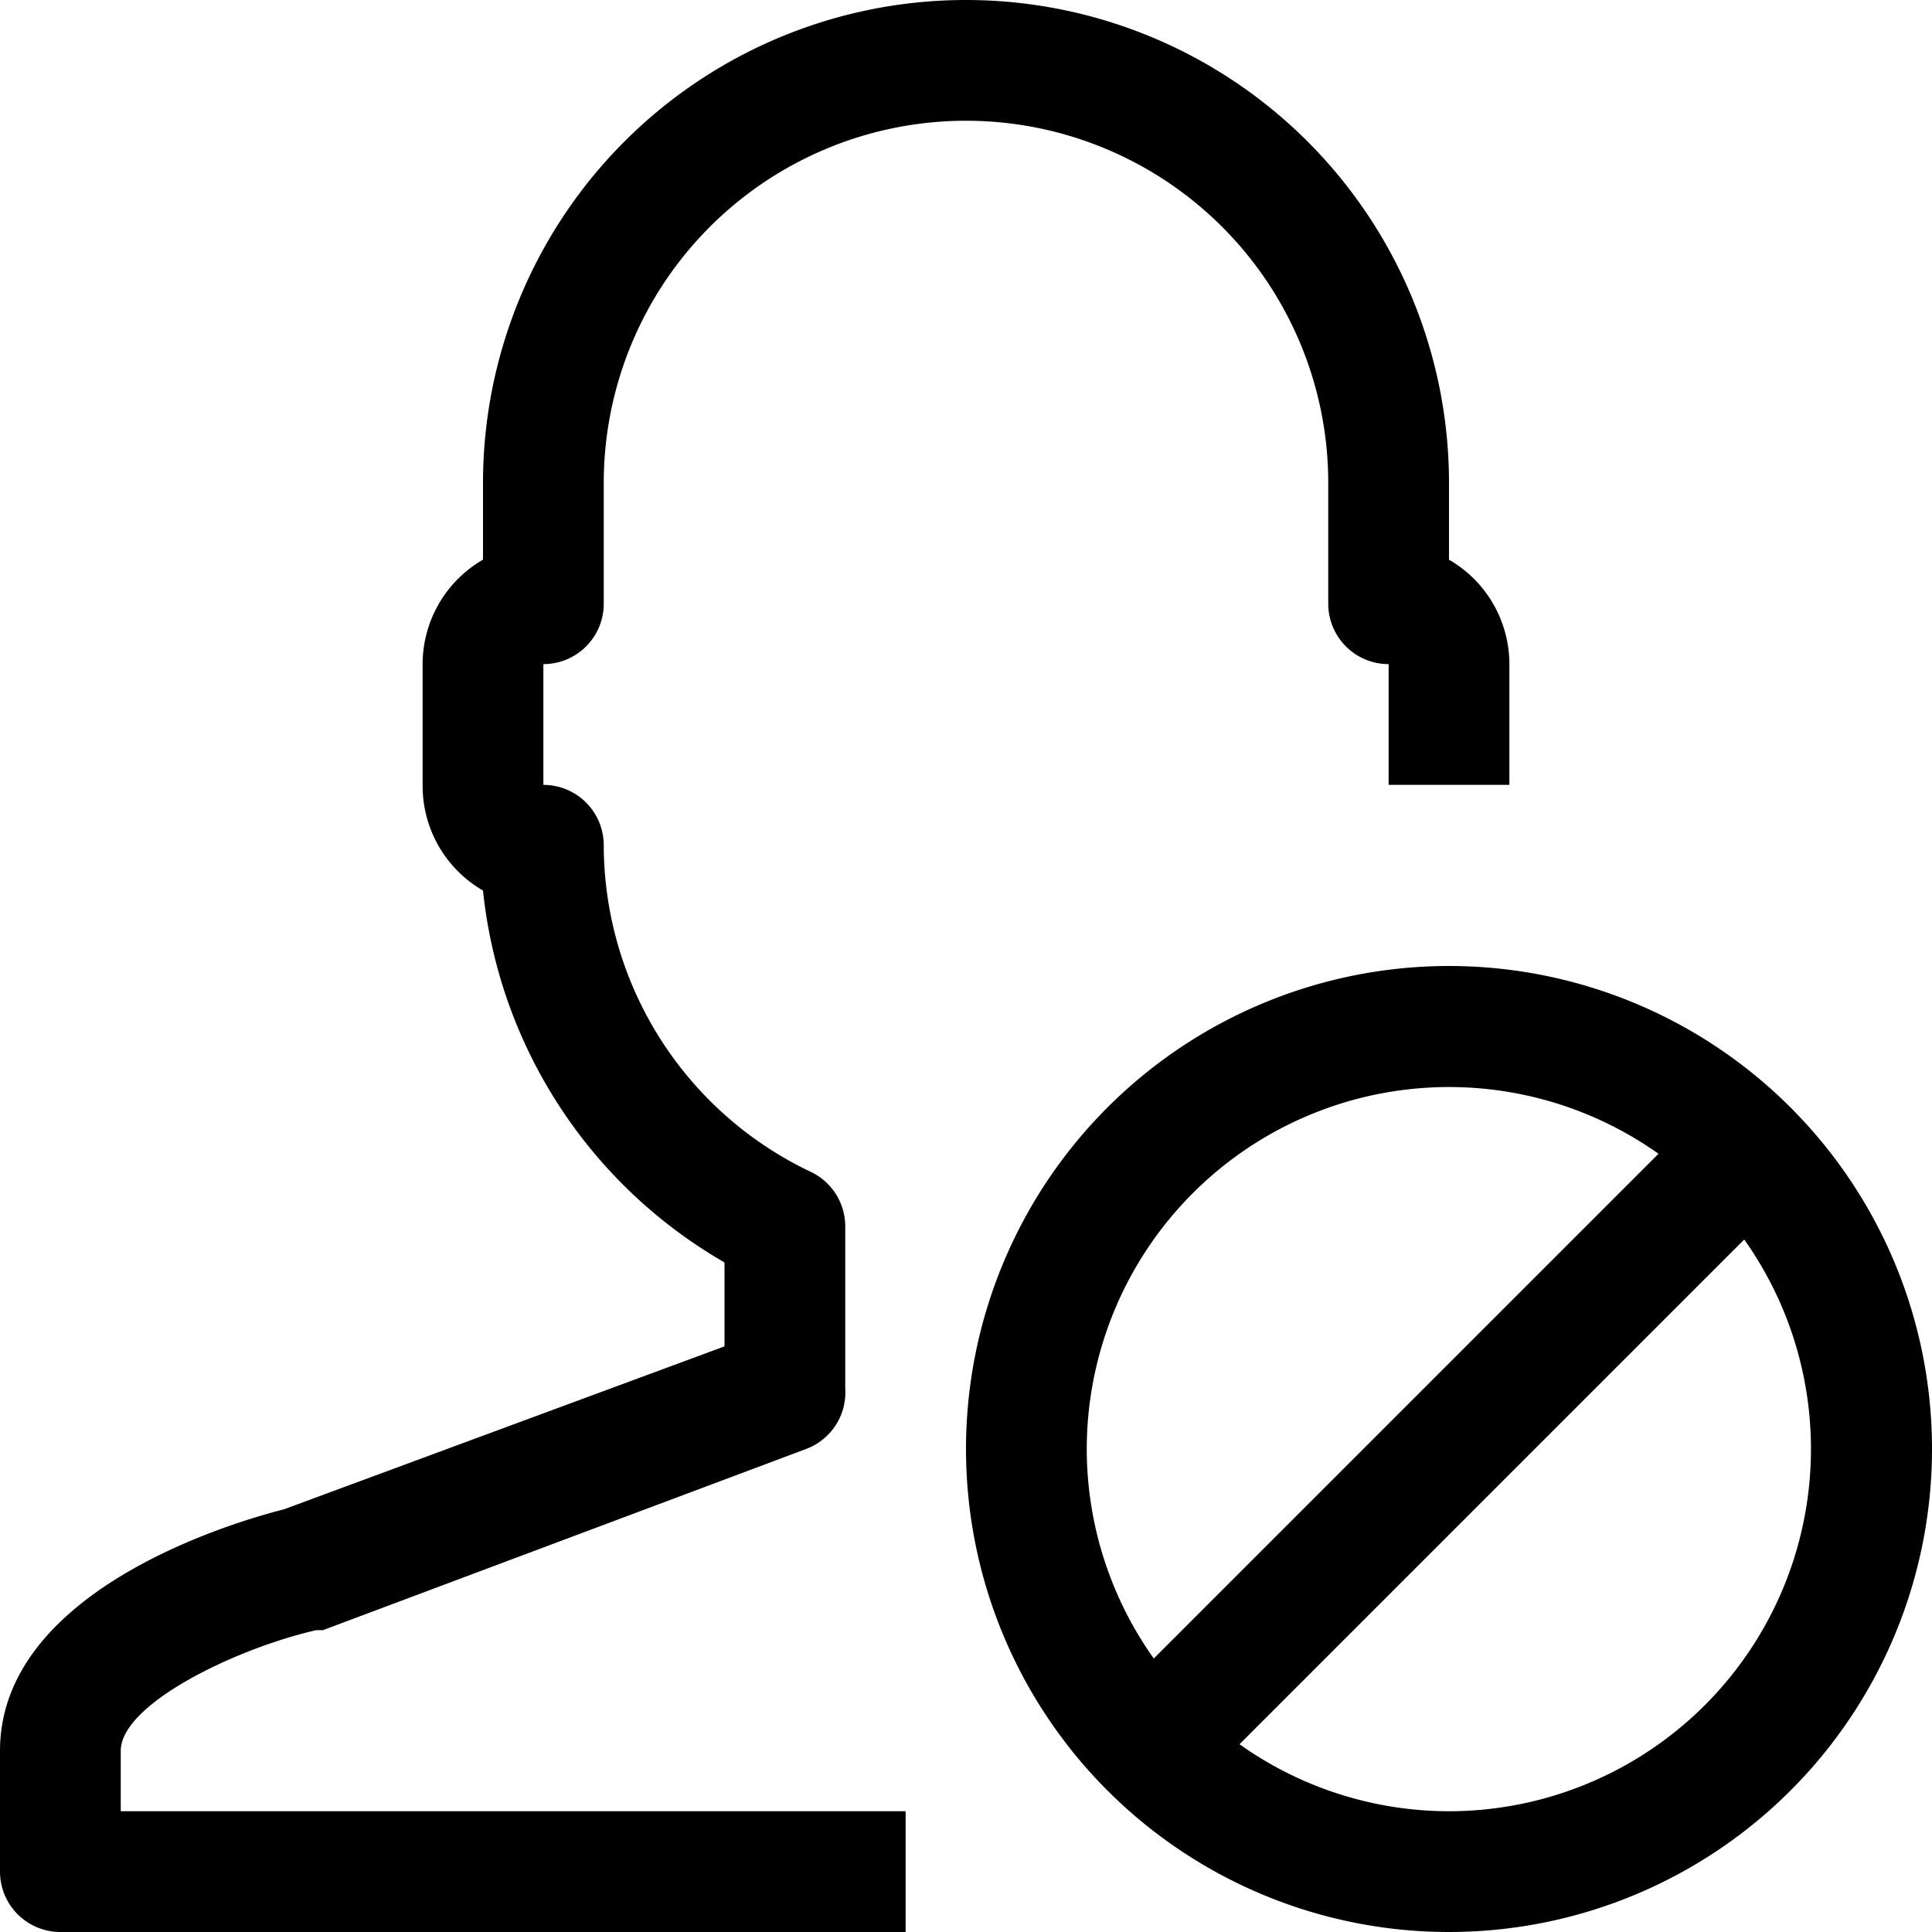 <svg viewBox="0 0 32 32" xmlns="http://www.w3.org/2000/svg"><title>5-User</title><g data-name="5-User" id="_5-User"><path d="M2,29c0-.78,1.92-1.7,3.24-2l.11,0,8-3A1,1,0,0,0,14,23V20.31a1,1,0,0,0-.57-.9A6,6,0,0,1,10,14a1,1,0,0,0-1-1V11a1,1,0,0,0,1-1V8A6,6,0,0,1,22,8v2a1,1,0,0,0,1,1v2h2V11a2,2,0,0,0-1-1.73V8A8,8,0,0,0,8,8V9.27A2,2,0,0,0,7,11v2a2,2,0,0,0,1,1.75,8.07,8.07,0,0,0,4,6.16v1.39L4.7,25c-.91.23-4.7,1.37-4.7,4v2a1,1,0,0,0,1,1H15V30H2Z"></path><path d="M24,16a8,8,0,1,0,8,8A8,8,0,0,0,24,16Zm-6,8a6,6,0,0,1,9.47-4.89l-8.36,8.36A6,6,0,0,1,18,24Zm6,6a6,6,0,0,1-3.47-1.11l8.36-8.36A6,6,0,0,1,24,30Z"></path></g></svg>